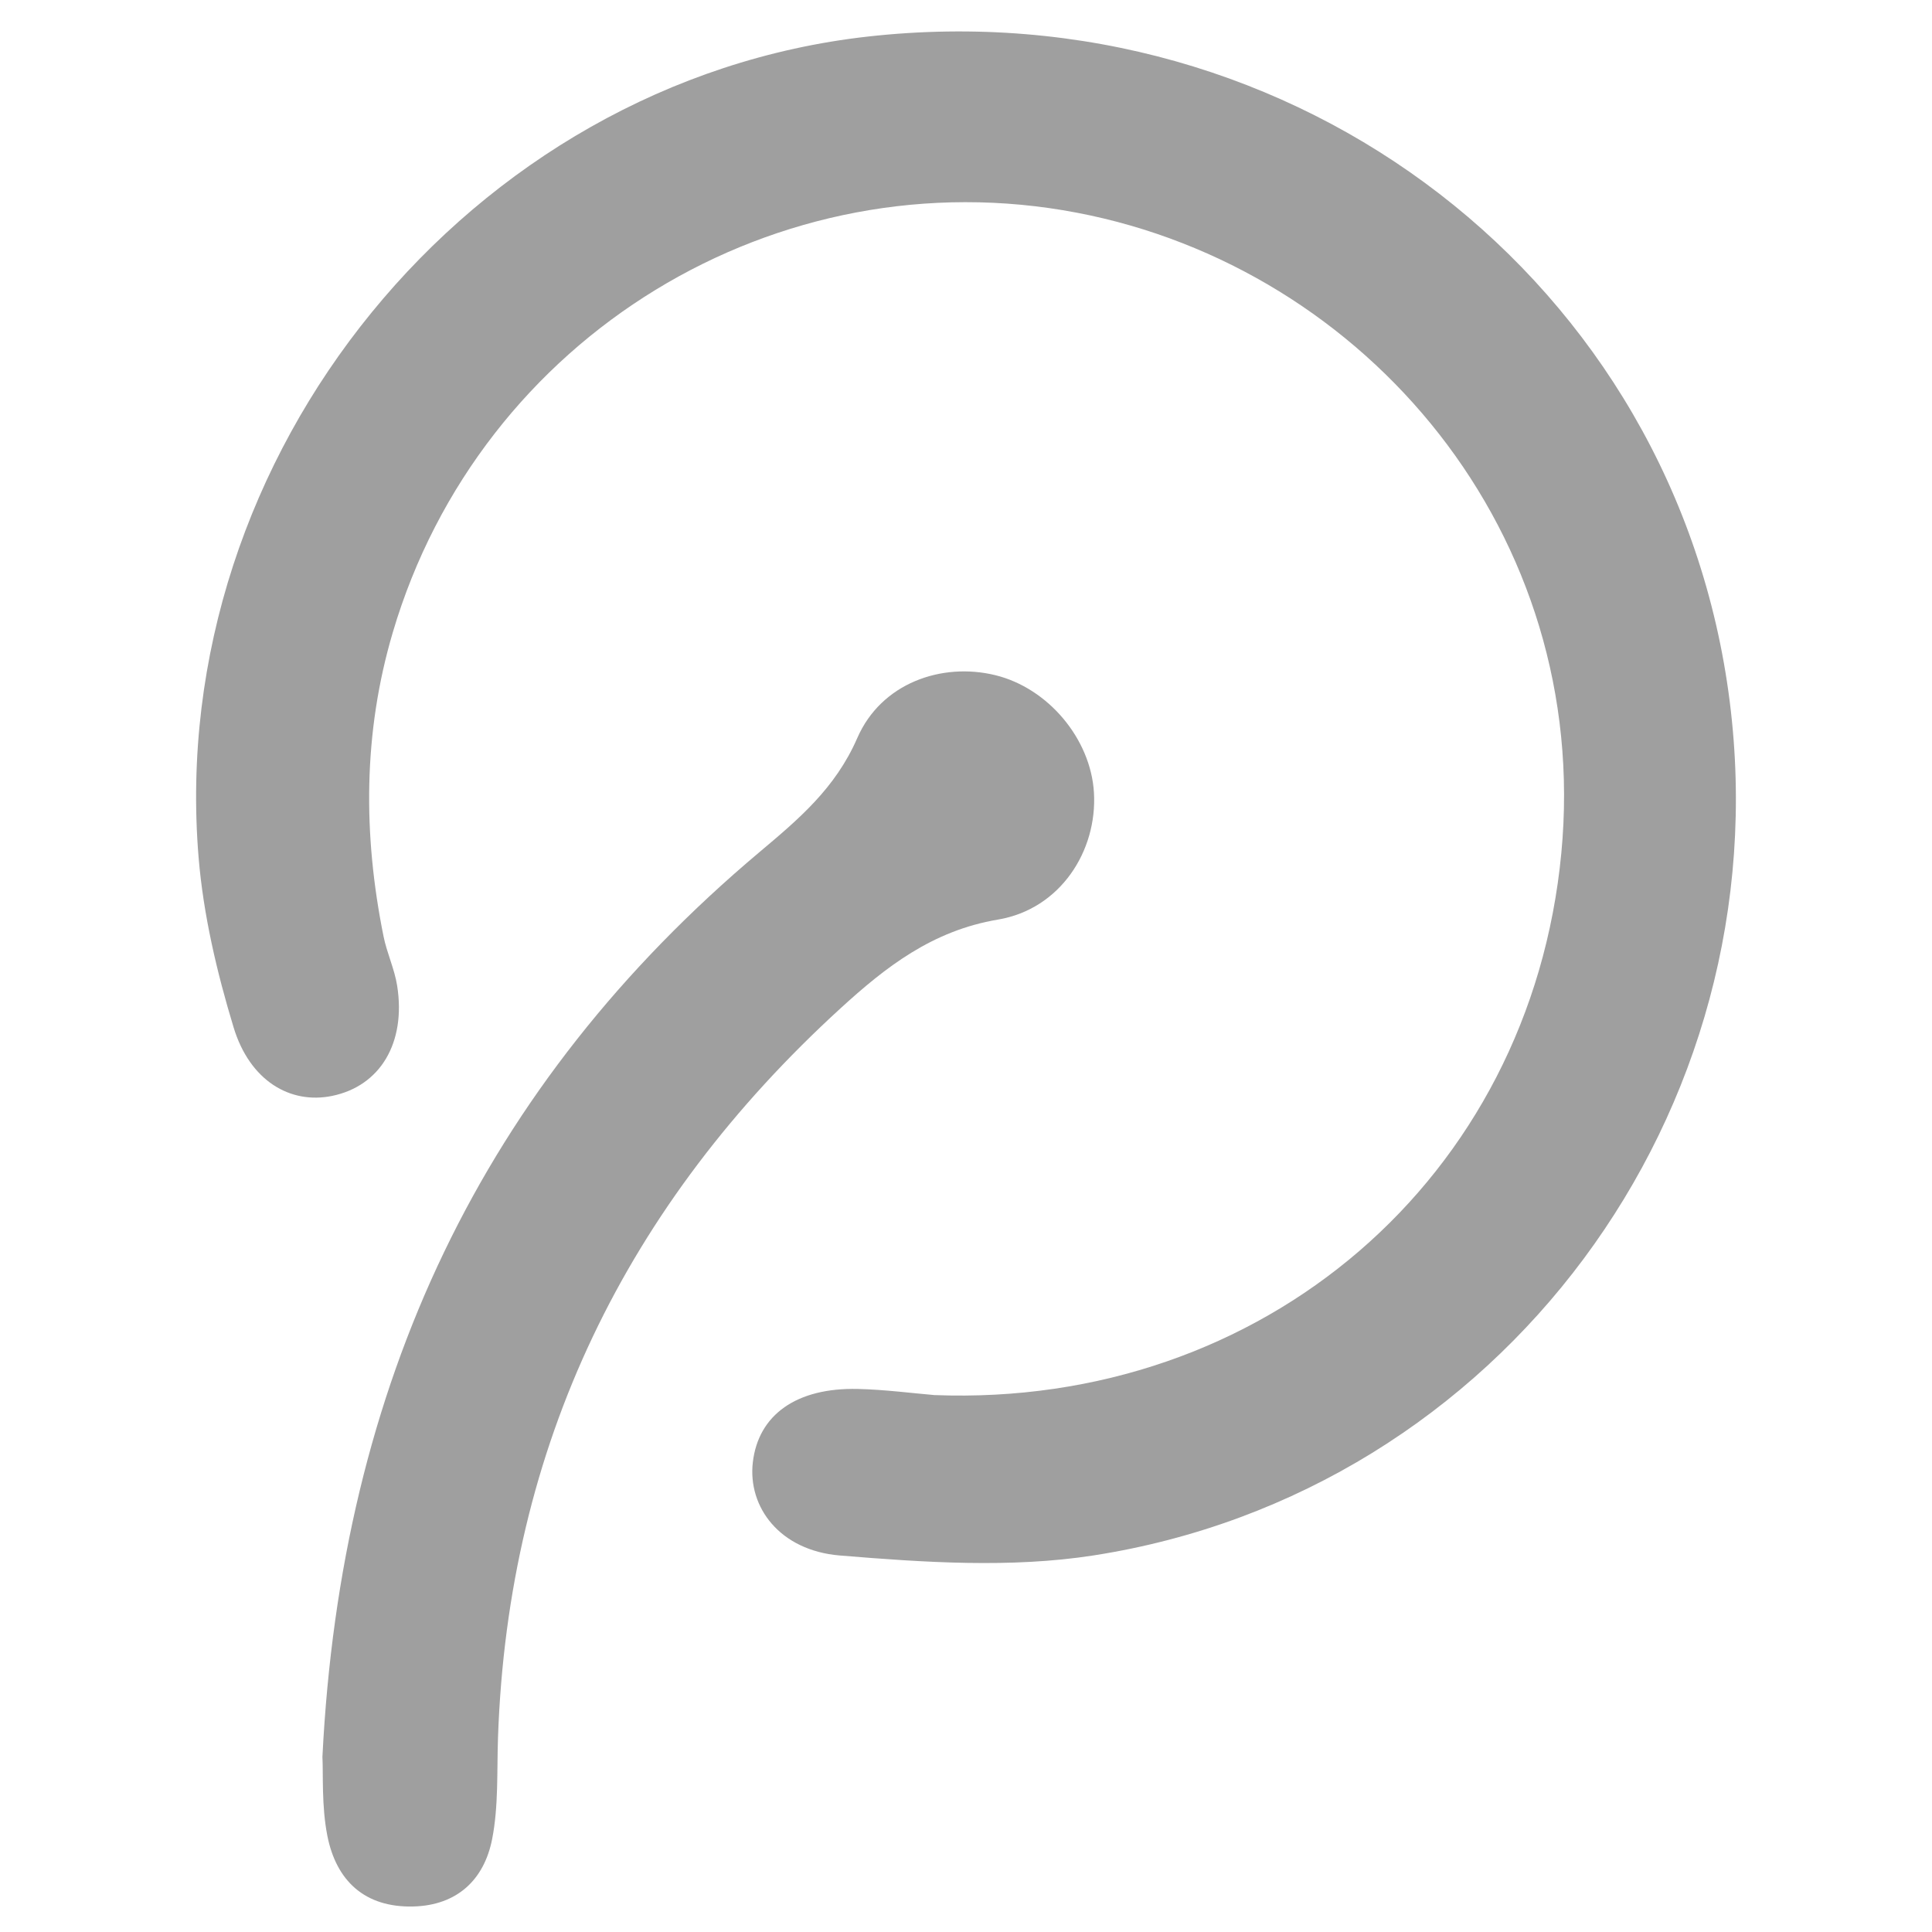 <?xml version="1.0" standalone="no"?><!DOCTYPE svg PUBLIC "-//W3C//DTD SVG 1.1//EN" "http://www.w3.org/Graphics/SVG/1.1/DTD/svg11.dtd"><svg t="1760499588619" class="icon" viewBox="0 0 1024 1024" version="1.1" xmlns="http://www.w3.org/2000/svg" p-id="1888" xmlns:xlink="http://www.w3.org/1999/xlink" width="200" height="200"><path d="M916.809 371.983C888.777 149.663 686.934-6.084 459.864 19.389c-210.549 23.622-372.291 221.295-354.601 435.063 2.513 30.361 9.665 60.807 18.535 90.04 8.62 28.402 30.071 40.925 52.251 36.358 25.448-5.239 39.229-28.078 34.455-58.392-1.398-8.865-5.426-17.287-7.21-26.123-10.915-54.046-10.851-107.808 4.877-161.095C254.625 177.859 412.319 82.473 570.784 112.741c153.626 29.345 272.843 170.477 256.746 339.469C811.089 624.825 669.164 746.106 495.294 739.423c-11.699-0.98-26.114-2.903-40.565-3.249-32.551-0.778-52.771 13.681-55.708 38.833-2.785 23.854 14.338 46.81 46.094 49.433 44.609 3.689 90.656 6.781 134.507-0.036C795.453 790.862 944.214 589.305 916.809 371.983z" p-id="1889" fill="#9f9f9f"></path><path d="M445.533 534.397c23.88-21.822 48.548-41.134 83.36-46.987 33.226-5.586 52.732-36.51 50.925-67.281-1.679-28.548-24.325-55.485-52.378-62.295-28.322-6.878-60.379 4.203-73.062 33.335-11.64 26.731-31.163 43.066-51.878 60.494C255.831 575.048 180.735 733.649 170.893 931.15c0.486 9.379-0.503 25.974 2.593 41.767 4.691 23.925 19.848 38.236 45.653 37.555 23.266-0.615 37.487-14.291 41.697-35.686 3.443-17.501 2.49-35.9 3.116-53.915C269.309 766.111 331.987 638.16 445.533 534.397z" p-id="1890" fill="#9f9f9f"></path></svg>